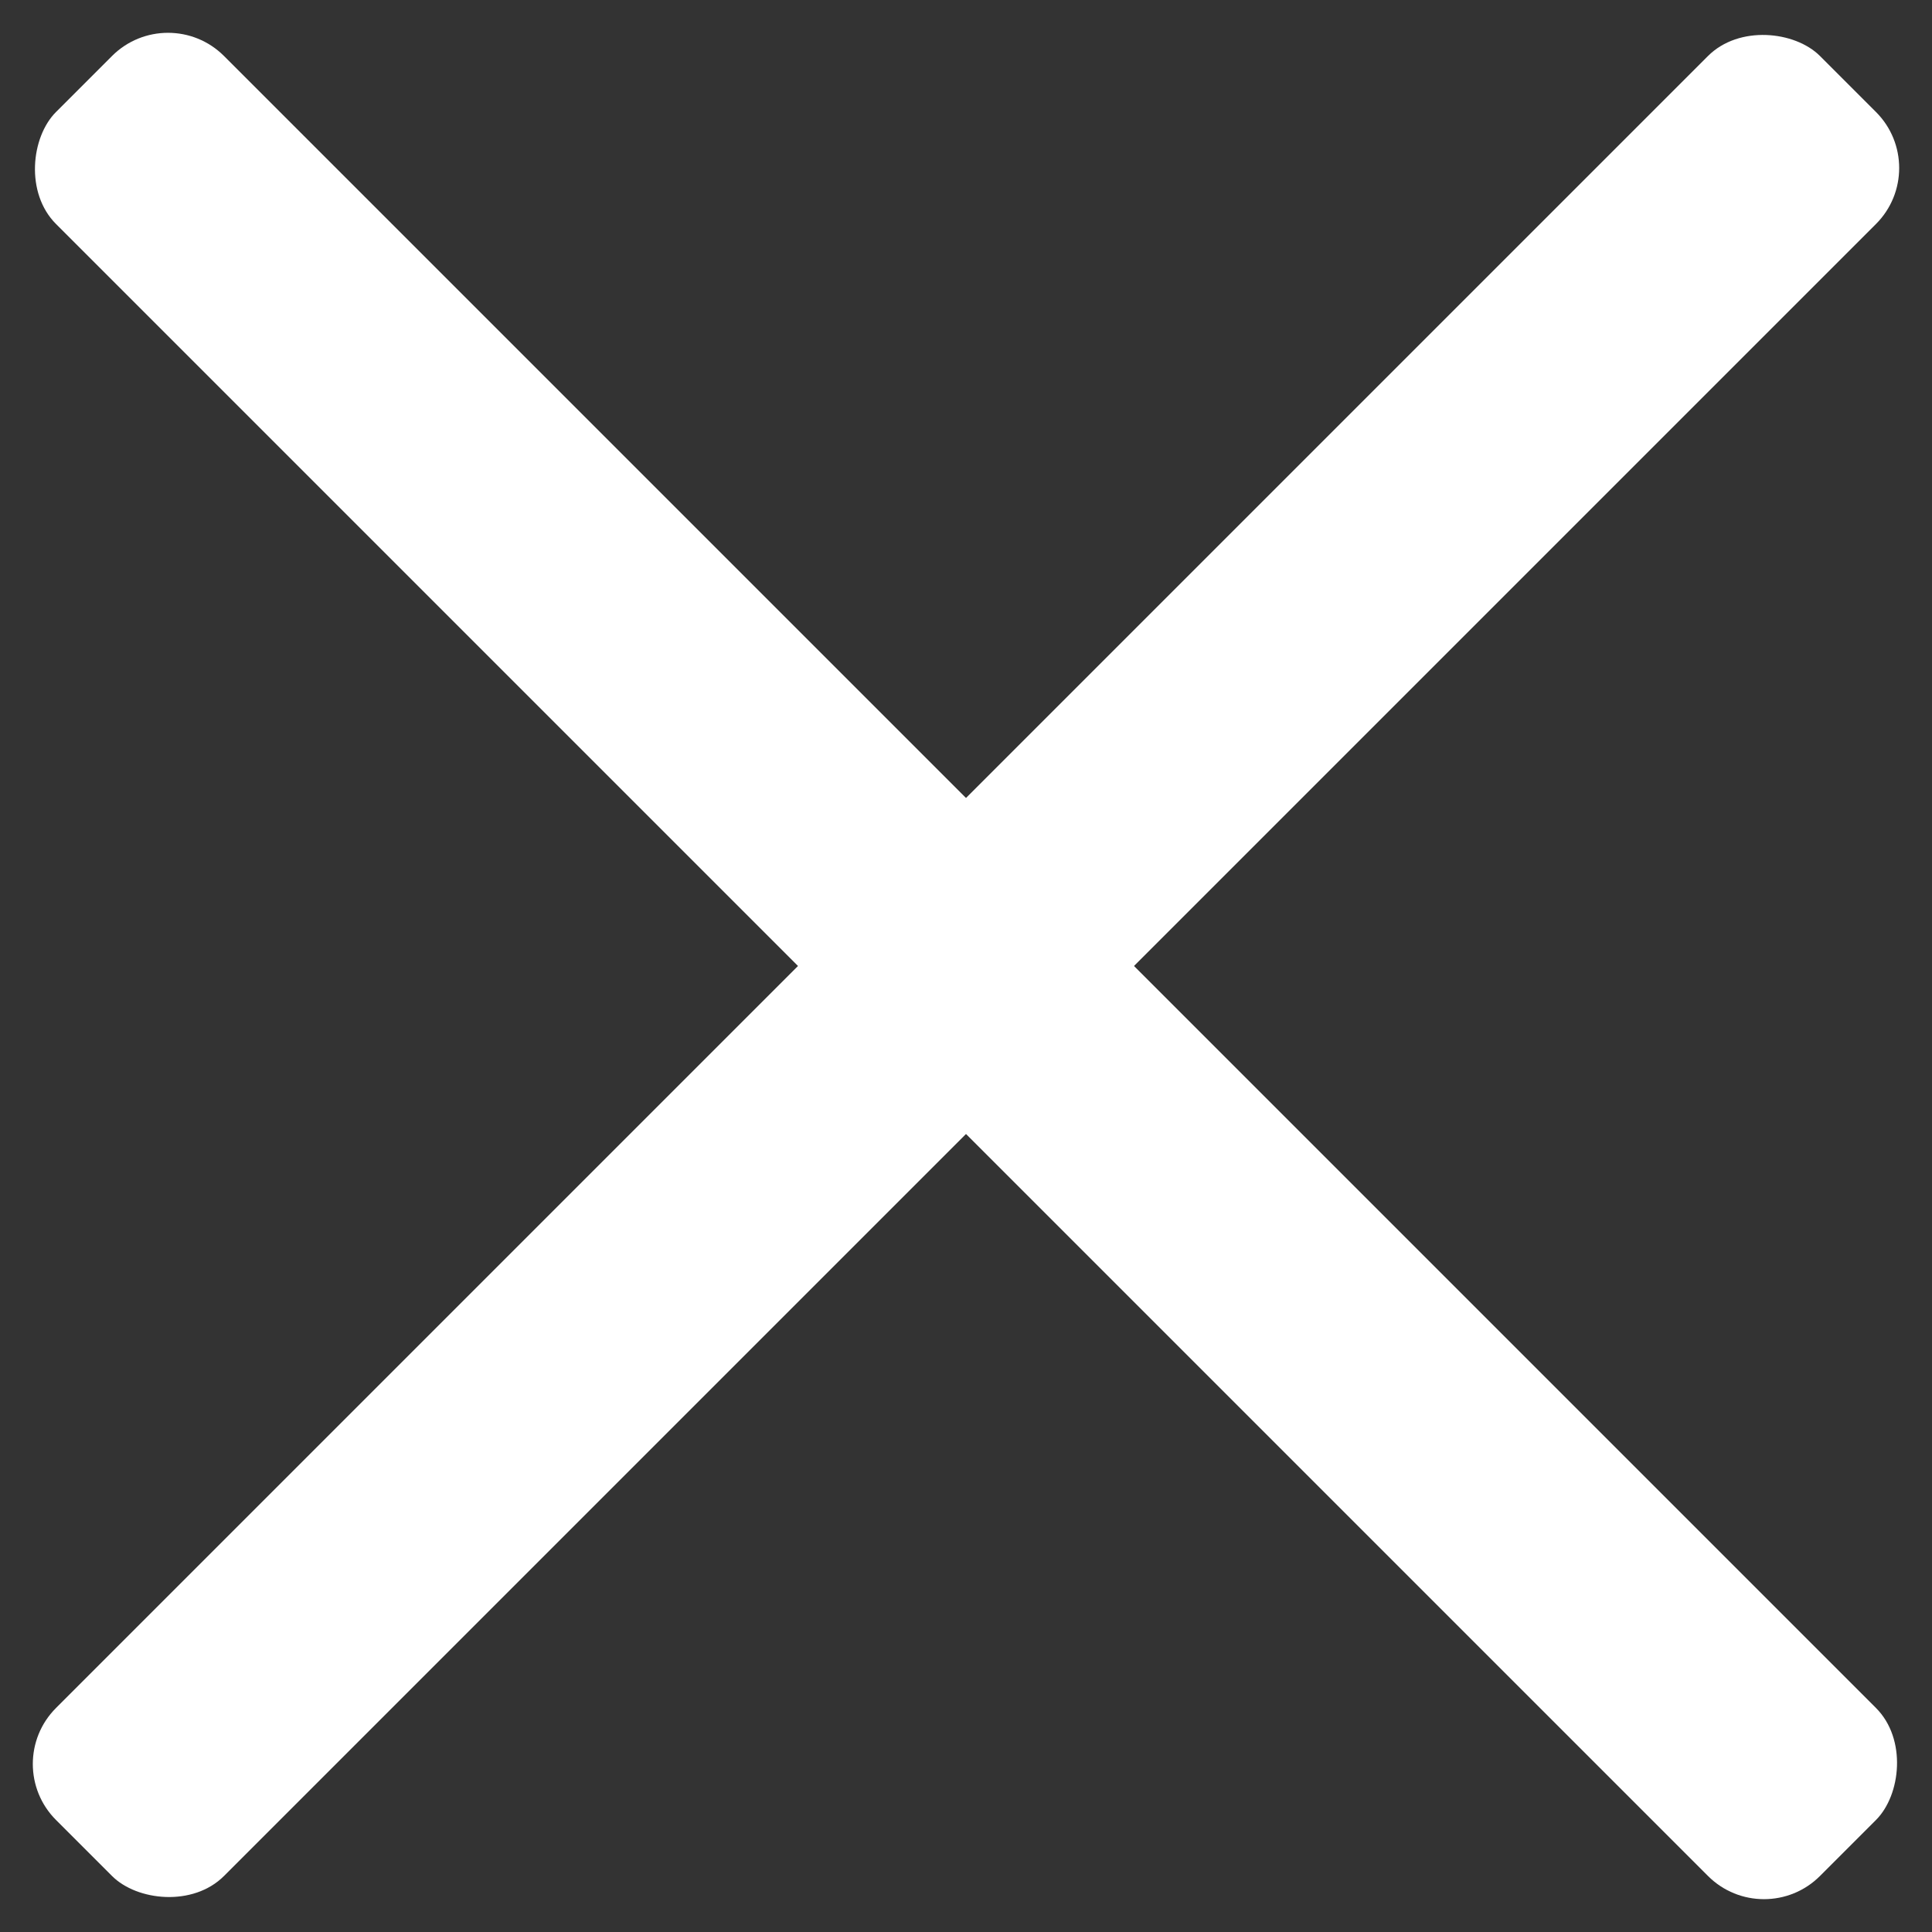 <svg xmlns="http://www.w3.org/2000/svg" width="48.791" height="48.791" viewBox="0 0 48.791 48.791"><rect x="0" y="0" width="48.791" height="48.791" fill="#333333" stroke="none"/><defs><style>.a{fill:#fff;}</style></defs><g transform="translate(-412.103 -496.956) rotate(45)"><rect class="a" width="63" height="6" rx="2" transform="translate(680.302 28.5) rotate(90)"/><rect class="a" width="63" height="6" rx="2" transform="translate(645.802 57)"/></g></svg>